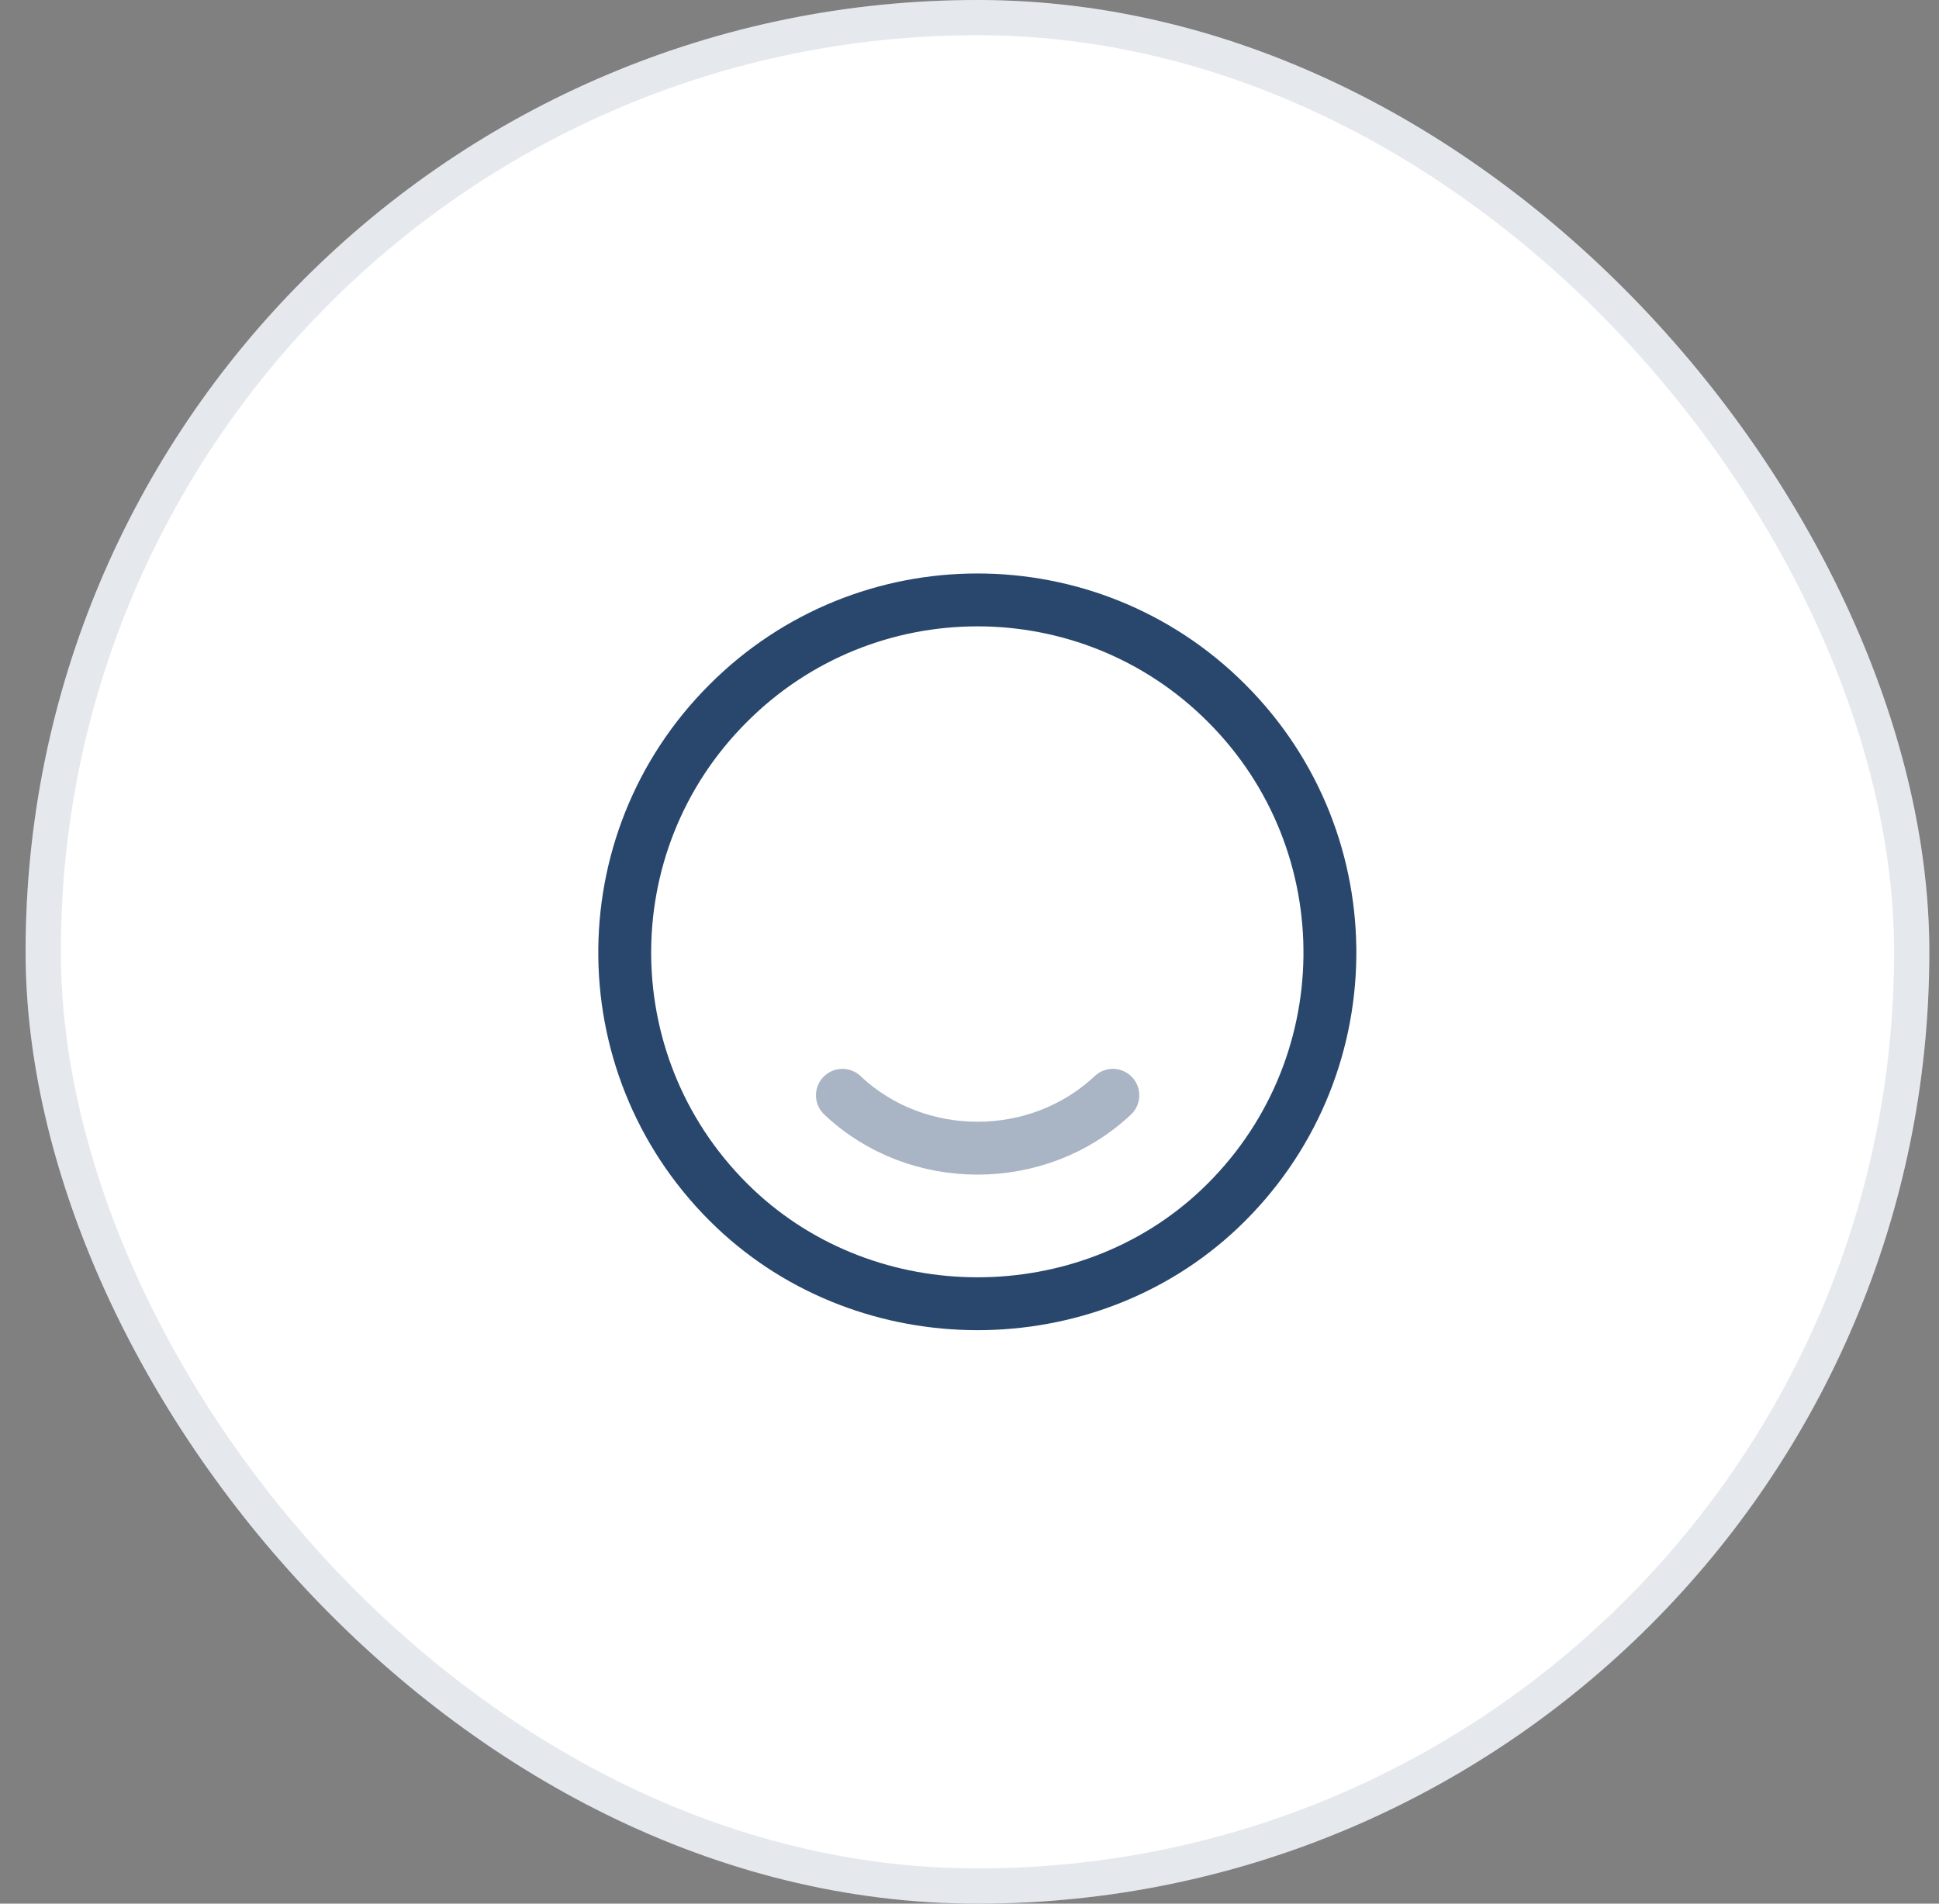 <svg width="55" height="54" viewBox="0 0 55 54" fill="none" xmlns="http://www.w3.org/2000/svg">
<rect x="0" y="0" width="55" height="54" fill="#808080" stroke="none"/>
<rect x="0.726" width="54" height="54" rx="27" fill="white"/>
<rect x="1.226" y="0.5" width="53" height="53" rx="26.5" stroke="#29476D" stroke-opacity="0.12"/>
<path d="M34.796 19.95C38.766 23.92 38.696 30.4 34.596 34.29C30.805 37.88 24.655 37.88 20.855 34.29C16.745 30.4 16.675 23.92 20.655 19.95C24.555 16.04 30.896 16.04 34.796 19.95Z" stroke="#29476D" stroke-width="1.5" stroke-linecap="round" stroke-linejoin="round"/>
<path opacity="0.4" d="M31.566 31.07C29.445 33.07 26.006 33.07 23.895 31.07" stroke="#29476D" stroke-width="1.5" stroke-linecap="round" stroke-linejoin="round"/>
</svg>
